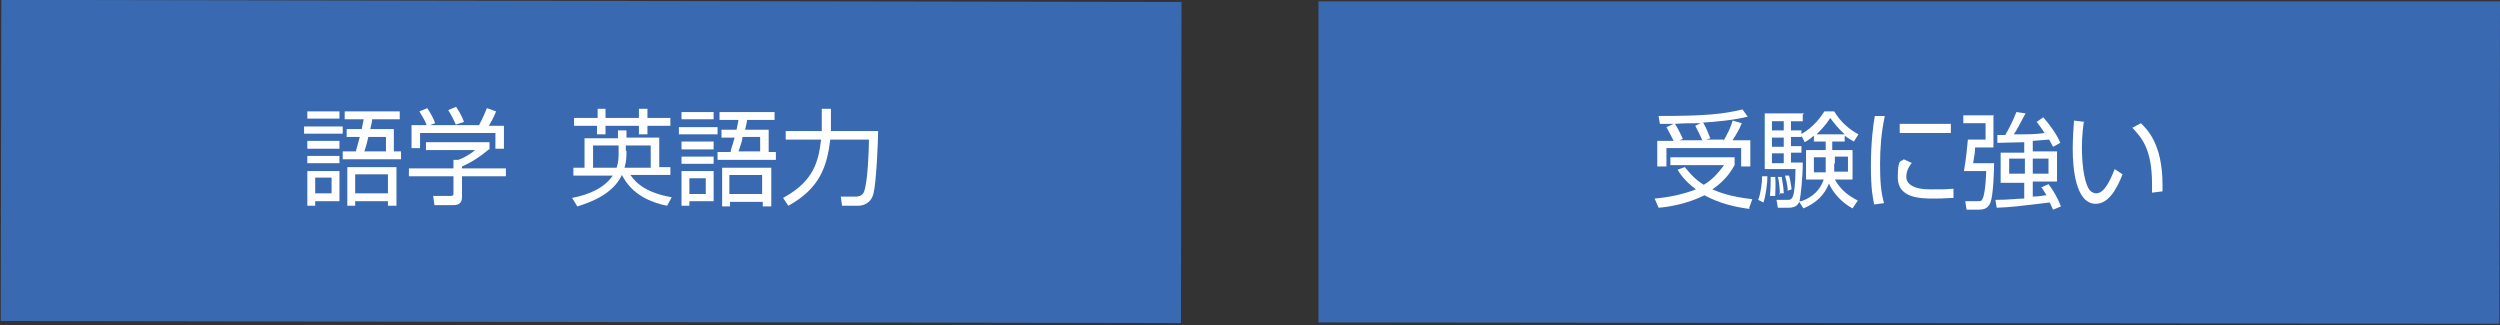 <?xml version="1.0" encoding="UTF-8"?>
<svg id="_レイヤー_2" xmlns="http://www.w3.org/2000/svg" version="1.1" viewBox="0 0 381.5 49.6">
  <rect x="0" y="0" width="381.5" height="49.6" fill="#333333" stroke="none"/>
  <!-- Generator: Adobe Illustrator 29.5.1, SVG Export Plug-In . SVG Version: 2.1.0 Build 141)  -->
  <defs>
    <style>
      .st0 {
        fill: #396ab1;
      }

      .st1 {
        fill: #fff;
      }
    </style>
  </defs>
  <g id="_デザイン">
    <g>
      <rect class="st0" x="65.6" y="-65.5" width="49" height="180.1" transform="translate(65.5 114.7) rotate(-89.9)"/>
      <polygon class="st0" points="201.2 .2 381.5 .2 381.4 49.4 201.2 49.2 201.2 .2"/>
      <g>
        <path class="st1" d="M267.1,31.9c-2.4-.3-4.8-.9-7-2.1-2.8,1.4-5.7,1.8-7,1.9l-.6-1.4c2.2-.2,4.2-.6,6.3-1.4-1.6-1.2-2.4-2.3-2.8-3l1.1-.4c.6.7,1.4,1.8,2.9,2.7,1.7-1,2.6-2.4,3.1-3h-8.2v-1.2h9.8v1.2c-.4.7-1.3,2.3-3.4,3.7,1.2.5,2.7,1.1,6.1,1.5l-.5,1.4h0ZM263,21.5c.7-1.2,1.2-2.3,1.4-3.1l1.4.4c-.5,1.2-.8,1.6-1.4,2.6h2.7v4h-1.4v-2.8h-11.4s0,2.8,0,2.8h-1.4v-3.9h2.5c-.2-.4-.6-1.2-1.1-2.1l1.1-.5c-.6,0-1.3,0-2.1,0l-.2-1.2c7.3,0,9.9-.3,12.8-1l.8,1.1c-1.9.5-4.9.8-6.8.9.6,1,.9,2,1.1,2.4l-.6.2h2.6,0ZM259.8,21.5c-.3-.8-.7-1.5-1.1-2.3l.8-.4c-1.1,0-2.8,0-3.9.1.4.6.9,1.6,1.2,2.3l-.5.2h3.4Z"/>
        <path class="st1" d="M268.3,30.5c.4-1,.6-2.7.6-3.6h.8c0,1.3-.3,3.2-.6,4l-.8-.4ZM275.1,17.5v1h-1.8v1.4h1.6v1h-1.6v1.4h1.6v1h-1.6v1.5h1.8c0,2.2-.3,5.1-.5,5.9-.2.5-.5,1-1.7,1h-1.6l-.2-1.2h1.6c.8,0,1.2,0,1.3-4.7h-4.7v-8.5h6ZM270.1,30c0-.5.1-1.1.1-2.1,0-.4,0-.7,0-.9h.7c.1,1.2,0,2,0,2.9h-.8c0,.1,0,.1,0,.1ZM272.2,23.4h-1.8v1.5h1.8v-1.5ZM272.2,21h-1.8v1.4h1.8v-1.4ZM272.2,18.5h-1.8v1.4h1.8v-1.4ZM271.6,29.7c0-1-.1-2-.3-2.7h.6c0,.3.3,1.6.3,2.5h-.7c0,.1,0,.1,0,.1ZM272.8,29.1c0-.3,0-.8-.4-2.3h.6c.1.3.3,1.2.4,2.1l-.6.2h0ZM274.9,30.7c.8-.3,2.6-1,3.4-3.3h-2.7v-4.5h3v-1.3h-1.8v-.9c-.7.6-.9.7-1.4,1l-.6-1.2c1.3-.7,2.6-1.9,3.6-3.5h1.5c.4.6,1.3,2.2,3.7,3.5l-.7,1.1c-.5-.3-.9-.5-1.4-.9v.9h-1.9v1.3h3.1v4.5h-2.7c.9,1.6,2.1,2.5,3.5,3.2l-.8,1.2c-2.4-1.3-3.4-3.3-3.6-3.8-.7,1.8-2,3-3.9,3.8l-.7-1.1h0ZM278.7,24h-1.9v2.3h1.8c0-.3,0-.6,0-1.3v-1h0ZM281.5,20.5c-1-.9-1.7-1.8-2.2-2.5-.9,1.4-1.9,2.3-2.1,2.5h4.3ZM279.9,25c0,.8,0,1,0,1.2h2.1v-2.3h-2v1h0Z"/>
        <path class="st1" d="M287.6,17.8c-.5,2.4-.7,4.7-.7,7.2s.1,4.2.6,6l-1.5.2c-.2-1-.5-2.2-.5-5.9s.4-6.6.6-7.6h1.5c0,.1,0,.1,0,.1ZM291.7,24.9c-.3.4-.8,1.1-.8,2.1s1,1.9,3.6,1.9,2.2,0,3.6-.1v1.4c-.6,0-1.4.1-2.9.1-2,0-5.6,0-5.6-3.2s.6-2.3.9-2.8l1.3.6h0ZM297.7,18.9v1.4h-7.8v-1.4h7.8Z"/>
        <path class="st1" d="M304.2,17.5v5h-2.8c0,.7-.1,1.2-.3,2.4h3.2c0,.7-.1,5.1-.6,6.1-.4.9-1.1,1-1.9,1h-1.7l-.2-1.3h1.9c.5,0,.6,0,.8-.5.1-.2.4-1.2.5-4.1h-3.4c.3-1.7.5-3.6.6-4.8h2.7v-2.5h-3.4v-1.2h4.7ZM310.2,23.1h3.7v4.6h-3.7v2.3c1,0,1.7-.2,2.1-.2-.4-.6-.5-.9-.8-1.2l1.1-.5c.3.4,1.2,1.6,1.9,3.4l-1.2.5c-.3-.6-.4-.9-.5-1.1-5.1.6-5.7.7-8.1.8l-.2-1.2c2.1,0,3.4-.2,4.4-.2v-2.4h-3.6v-4.6h3.6v-1.6c-.6,0-3.5.1-4.1.1v-1.2c.2,0,.3,0,1.2,0,.3-.5,1.1-1.9,1.7-3.5l1.4.2c-1.2,2.2-1.3,2.5-1.8,3.2,2.5,0,3.3,0,4.7-.2-.5-.8-.9-1.3-1.2-1.7l1-.7c.8.9,2.1,2.6,2.6,3.9l-1.1.6c-.2-.4-.4-.7-.6-1.1-.3,0-1.1.1-2.5.2v1.7h0ZM309,24.2h-2.4v2.3h2.4v-2.3ZM312.6,24.2h-2.4v2.3h2.4v-2.3Z"/>
        <path class="st1" d="M318,18.5c-.1.8-.3,2.1-.3,4s.2,5,1.1,6.4c.2.3.6.6,1.1.6,1.2,0,2.1-1.9,2.8-3.7l1.2.8c-1,2.6-2.3,4.5-4.1,4.5-3.1,0-3.5-5.6-3.5-8.3,0-1.6.1-3.3.2-4.4l1.6.2h0ZM328.4,29.3c0-.4,0-.7,0-1.2,0-5.4-1.6-7.1-3-8.6l1.3-.7c.9.9,3.3,3.1,3.3,9.4,0,.4,0,.7,0,1l-1.6.2h0Z"/>
      </g>
      <g>
        <path class="st1" d="M52.3,19.3v1.1h-5.9v-1.1h5.9ZM51.8,26.1v4.6h-3.7v.7h-1.2v-5.3h4.9ZM51.8,23.8v1.1h-4.9v-1.1h4.9ZM51.8,21.5v1.2h-4.9v-1.2h4.9ZM51.8,17v1.1h-4.9v-1.1h4.9ZM50.6,27.1h-2.5v2.4h2.5v-2.4ZM60.1,19.7v3.4h1.1v1.2h-8.9v-1.2h2c.1-.4.3-1,.6-2.2h-2v-1.2h2.3c.2-.9.2-1.1.3-1.5h-2.9v-1.2h8.4v1.2h-4.2c0,.2-.2,1.2-.3,1.5h3.7ZM60.4,31.4h-1.2v-.7h-5v.7h-1.2v-5.9h7.5v5.9h0ZM59.2,26.6h-5v2.9h5v-2.9ZM56.2,20.9c-.1.5-.2,1-.6,2.2h3.3v-2.2h-2.7Z"/>
        <path class="st1" d="M74.6,22.8c-1.3,1.1-2.7,2-4.1,2.6v.3h6.7v1.2h-6.7v3.2c0,1.1-.8,1.2-1.3,1.2h-2.9l-.2-1.4h2.6c.5,0,.5-.1.5-.5v-2.5h-6.8v-1.2h6.8v-1.3h.7c.4-.1,1.7-.7,2.6-1.5h-7.5v-1.2h9.7s0,1.1,0,1.1ZM73.1,19.1c.5-.9,1.1-2.3,1.2-2.6l1.4.5c-.3.8-.7,1.5-1.1,2.2h2.3v3.5h-1.3v-2.4h-11.5s0,2.3,0,2.3h-1.3v-3.5h2.3c-.3-.9-.9-1.7-1.1-2.1l1.2-.5c.6.9,1,1.7,1.2,2.3l-.8.3h7.5,0ZM69.6,19.1c-.3-.7-.7-1.5-1.2-2.3l1.2-.5c.7,1,1.1,2,1.2,2.3l-1.2.4h0Z"/>
        <path class="st1" d="M94.3,19.9h1.3v1.1h5v4.5h1.7v1.2h-6.1c1,1.5,2.8,2.8,6.3,3.4l-.7,1.3c-5-1-6.4-3.8-6.9-4.7-1.4,3-4.9,4.2-6.8,4.8l-.8-1.3c2.7-.5,5-1.6,6.2-3.4h-6v-1.2h1.7v-4.5h5.1v-1.1h0ZM92.4,16.6v1.4h5.1v-1.4h1.3v1.4h3.5v1.2h-3.5v1.3h-1.3v-1.3h-5.1v1.3h-1.3v-1.3h-3.5v-1.2h3.6v-1.4h1.3ZM94.3,22.2h-3.8v3.4h3.6c.3-.9.3-1.7.3-2.2v-1.2h0ZM95.6,23c0,.8,0,1.6-.3,2.6h4v-3.4h-3.8s0,.8,0,.8Z"/>
        <path class="st1" d="M109.5,19.4v1.1h-5.9v-1.1h5.9ZM108.9,26.1v4.6h-3.7v.7h-1.2v-5.3h4.9ZM108.9,23.9v1.1h-4.9v-1.1h4.9ZM108.9,21.6v1.2h-4.9v-1.2h4.9ZM108.9,17.1v1.1h-4.9v-1.1h4.9ZM107.7,27.2h-2.5v2.4h2.5v-2.4ZM117.3,19.8v3.4h1.1v1.2h-8.9v-1.2h2c0-.4.3-1,.6-2.2h-2v-1.2h2.3c.2-.9.2-1.1.3-1.5h-2.9v-1.2h8.4v1.2h-4.2c0,.2-.2,1.2-.3,1.5h3.7ZM117.6,31.5h-1.2v-.7h-5v.7h-1.2v-5.9h7.5v5.9h0ZM116.3,26.7h-5v2.9h5v-2.9ZM113.3,20.9c0,.5-.2,1-.6,2.2h3.3v-2.2s-2.7,0-2.7,0Z"/>
        <path class="st1" d="M125.4,16.6h1.4v1.8c0,.4,0,.8,0,1.6h7.2c0,1.7-.3,8-.7,9.5-.4,1.7-1.8,1.9-2.4,1.9h-2.4l-.2-1.4h2.3c.9,0,1.2-.5,1.3-.9.5-1.4.7-6.1.7-7.8h-5.9c-.5,4-1.5,7.4-6.4,10.1l-.8-1.2c4.8-2.6,5.4-5.7,5.8-8.9h-5.4v-1.3h5.5c0-.4,0-.9,0-1.7v-1.8h0Z"/>
      </g>
    </g>
  </g>
</svg>